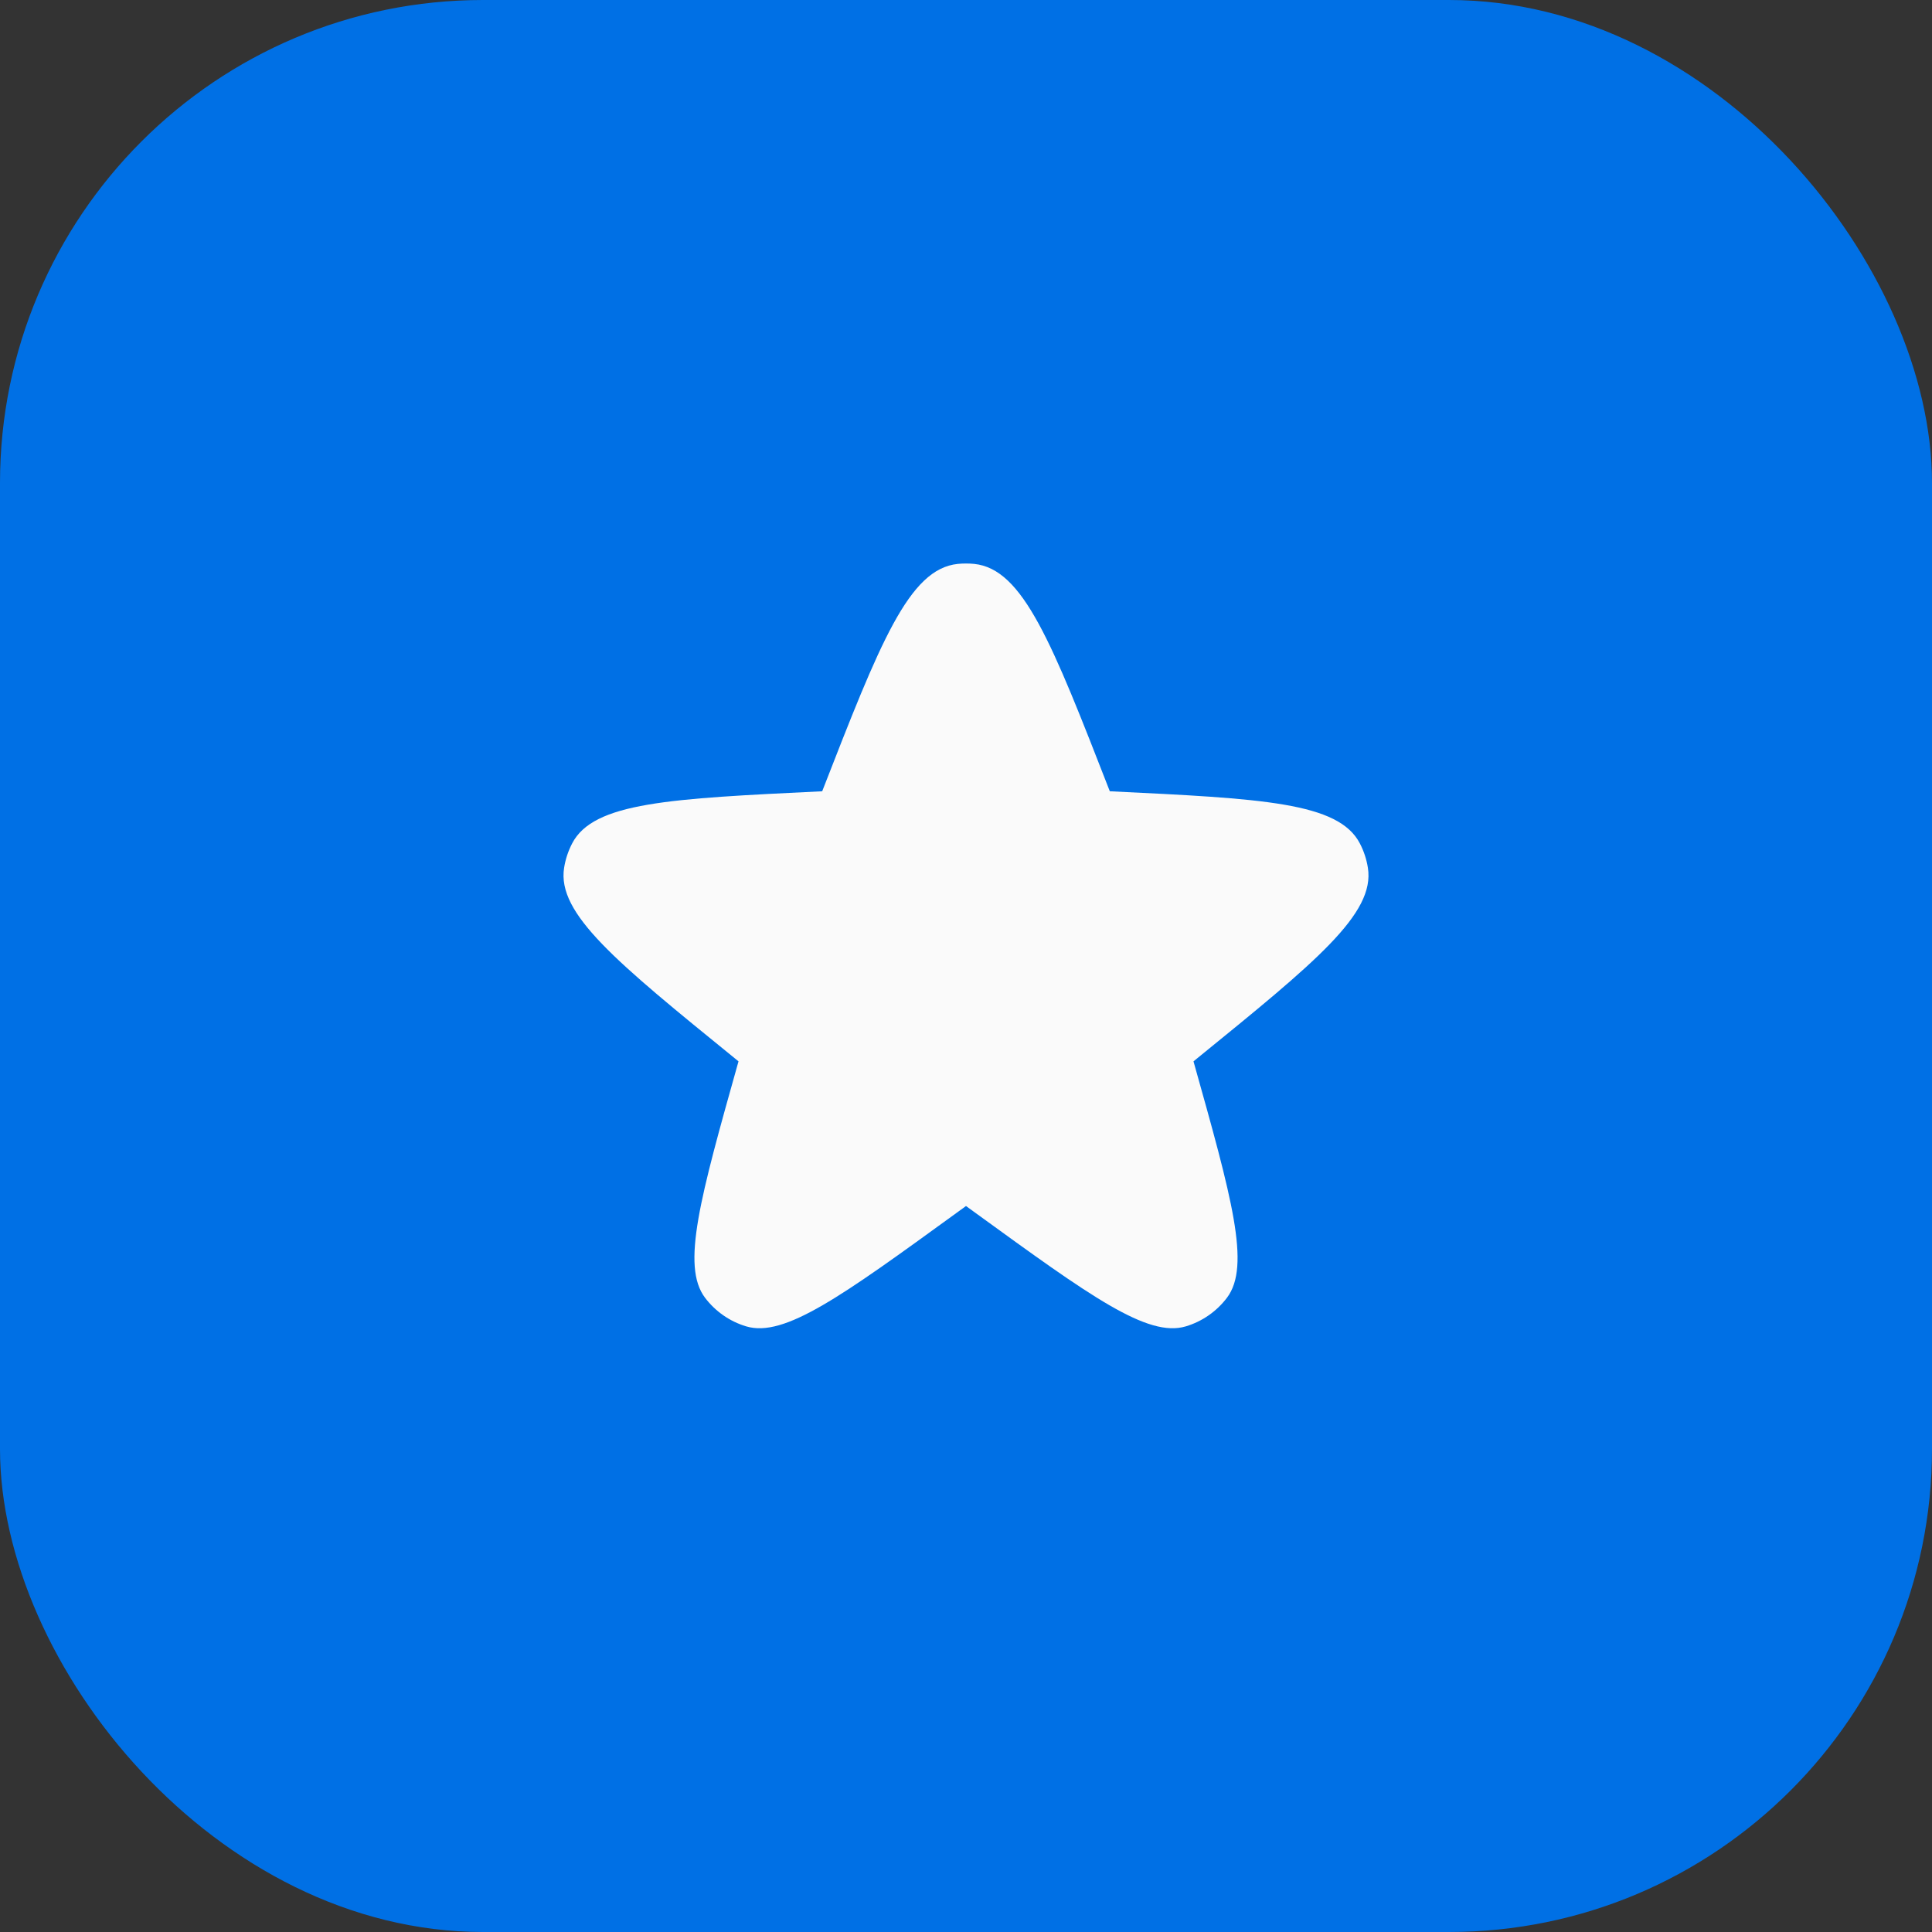 <svg width="48" height="48" viewBox="0 0 48 48" fill="none" xmlns="http://www.w3.org/2000/svg">
<rect x="0" y="0" width="48" height="48" fill="#333333" stroke="none"/>
<rect width="48" height="48" rx="12" fill="#0070E5"/>
<g clip-path="url(#clip0_3746_9505)">
<path d="M23.762 30.136L24 29.963L24.238 30.136C27.087 32.205 28.512 33.239 29.462 32.953C29.869 32.831 30.226 32.582 30.483 32.243C31.081 31.452 30.604 29.757 29.652 26.369L29.751 26.288C32.694 23.896 34.166 22.7 33.985 21.561C33.952 21.35 33.885 21.146 33.786 20.956C33.257 19.932 31.362 19.841 27.573 19.659C26.138 15.976 25.421 14.134 24.203 14.01C24.068 13.997 23.932 13.997 23.797 14.01C22.579 14.134 21.862 15.976 20.427 19.659C16.638 19.841 14.743 19.932 14.214 20.956C14.116 21.146 14.048 21.35 14.015 21.561C13.834 22.7 15.306 23.896 18.249 26.288L18.348 26.369C17.396 29.757 16.919 31.452 17.517 32.243C17.774 32.582 18.131 32.831 18.538 32.953C19.488 33.239 20.913 32.205 23.762 30.136Z" fill="#FAFAFA"/>
</g>
<defs>
<clipPath id="clip0_3746_9505">
<rect width="24" height="24" fill="white" transform="translate(12 12)"/>
</clipPath>
</defs>
</svg>
